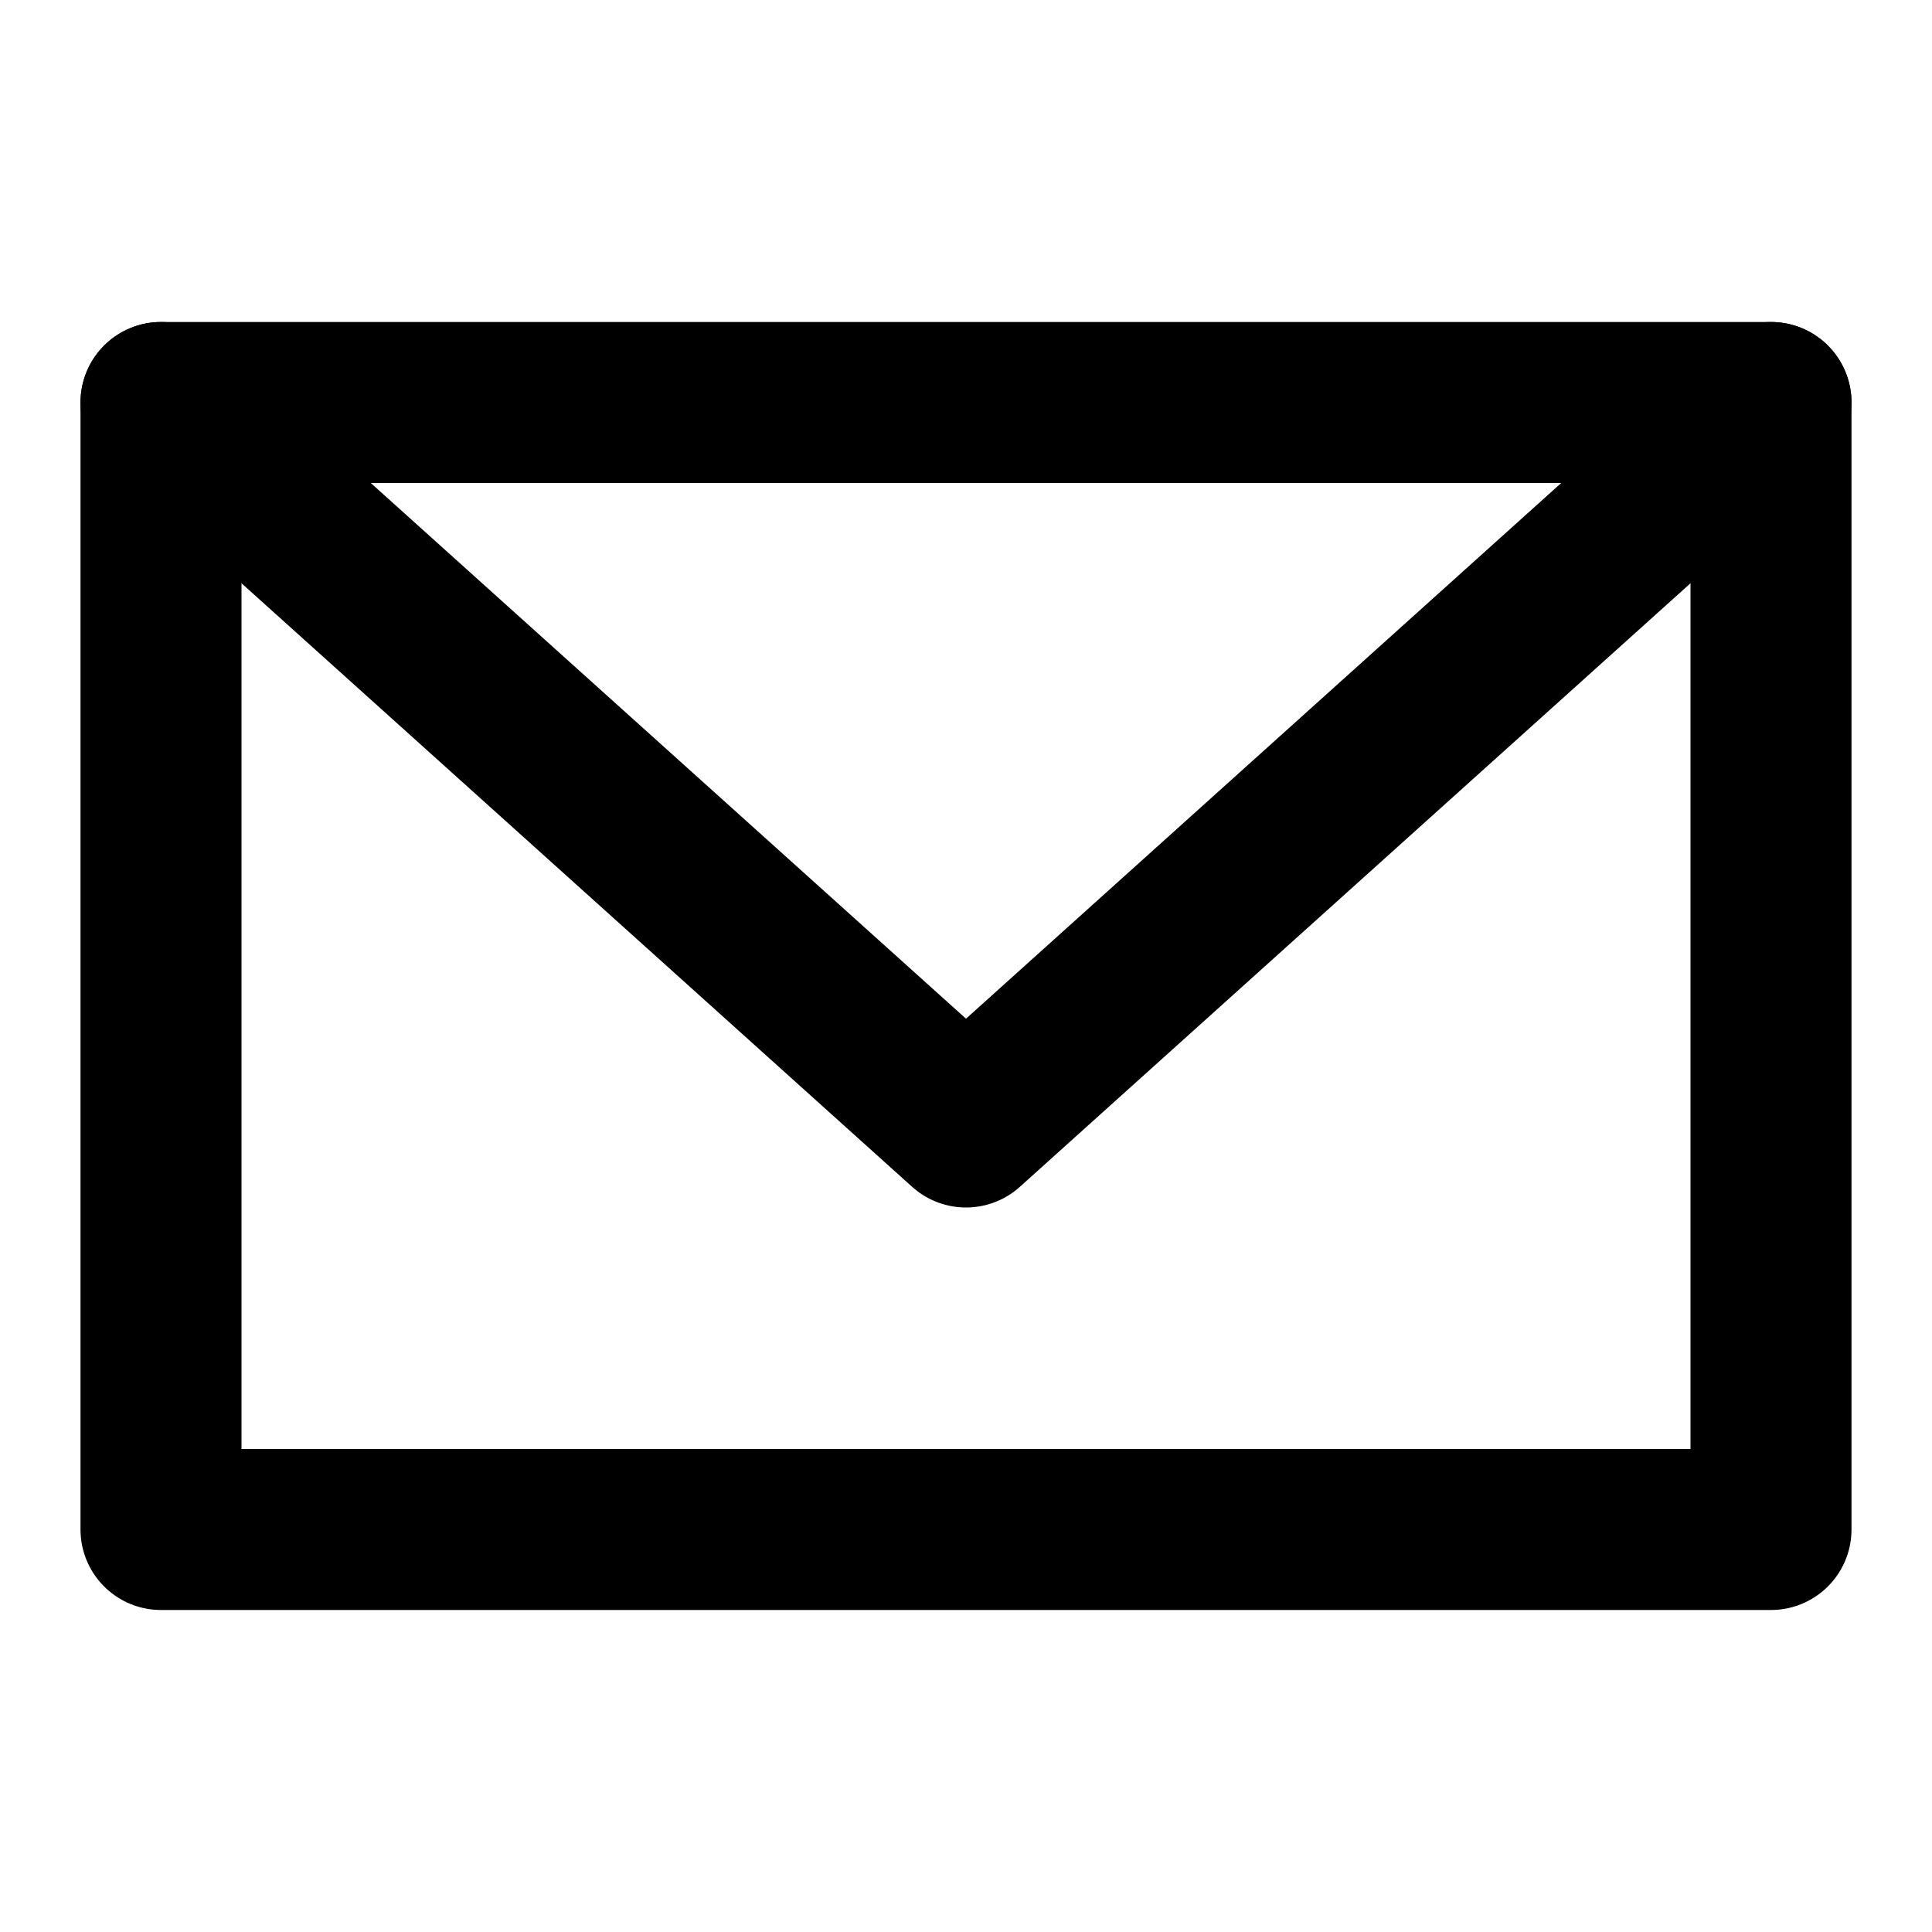 <?xml version="1.0" encoding="utf-8"?>
<svg width="800px" height="800px" viewBox="0 0 24 24" role="img" xmlns="http://www.w3.org/2000/svg" aria-labelledby="envelopeAltIconTitle" stroke="#000000" stroke-width="2" stroke-linecap="round" stroke-linejoin="round" fill="none" color="#000000"> <title id="envelopeAltIconTitle">Envelope</title> <rect width="20" height="14" x="2" y="5"/> <path stroke-linecap="round" d="M2 5l10 9 10-9"/> </svg>